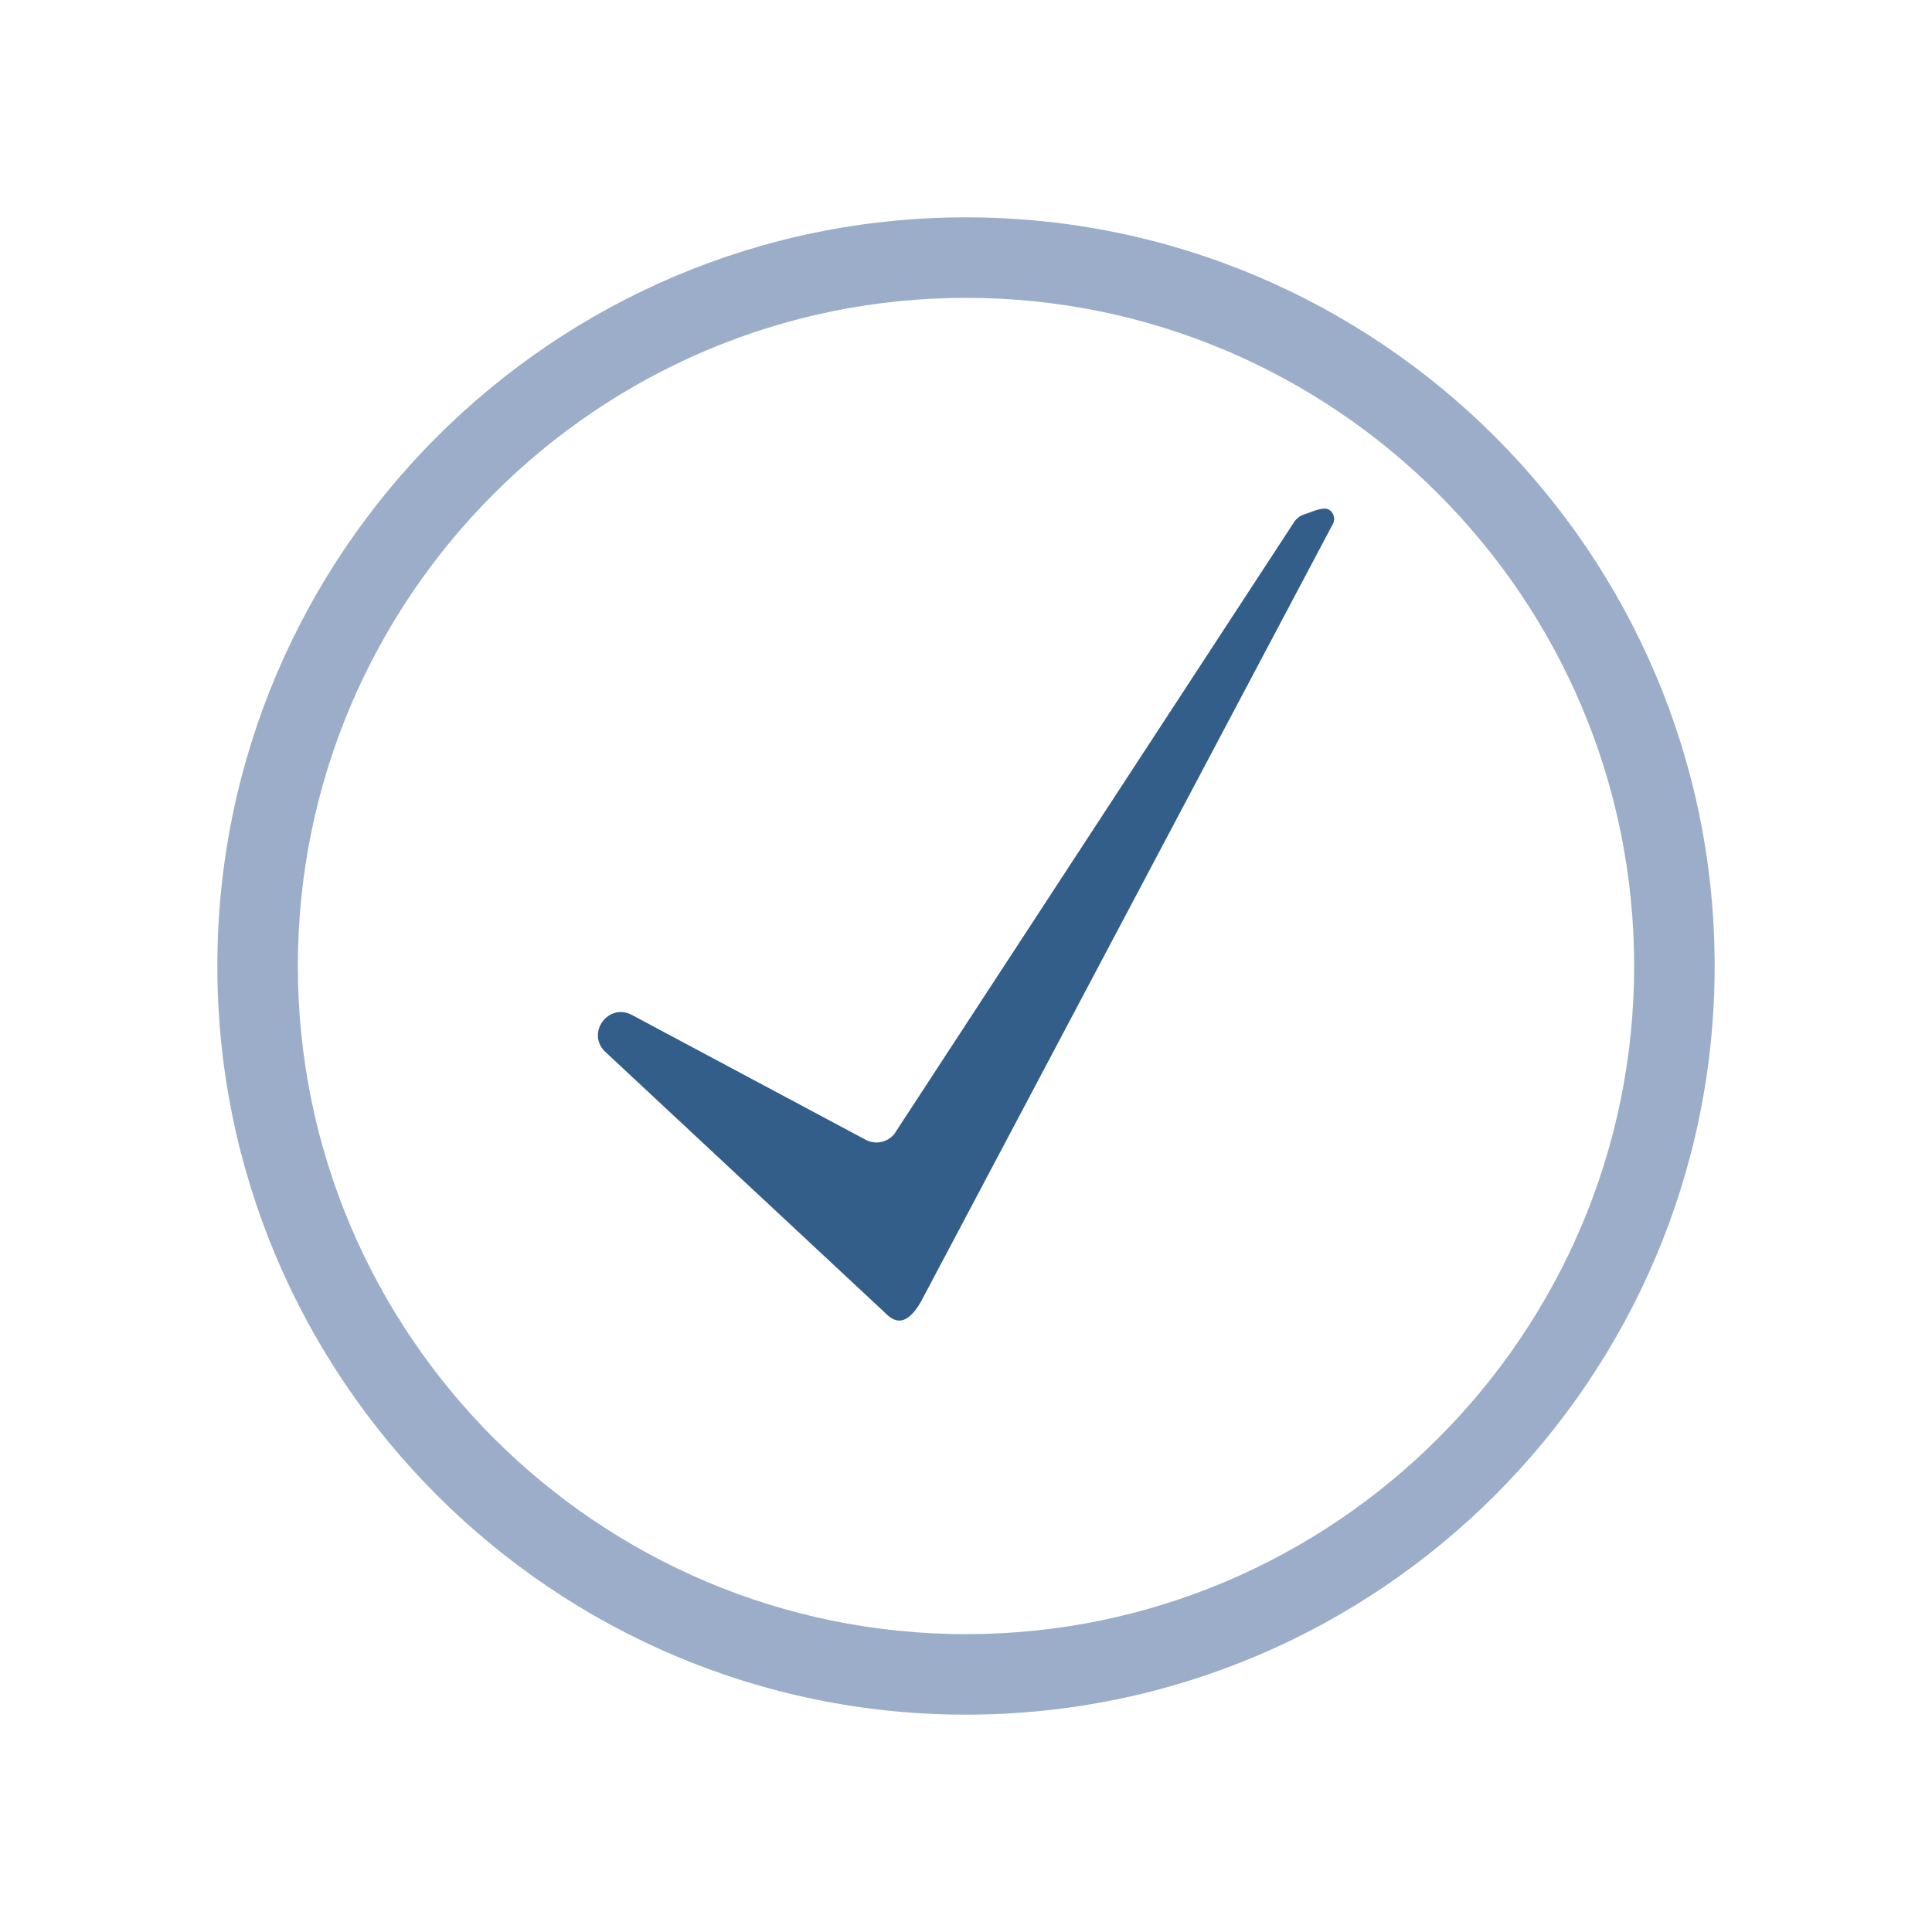 <?xml version="1.0" encoding="utf-8"?>
<!-- Generator: Adobe Illustrator 27.8.1, SVG Export Plug-In . SVG Version: 6.00 Build 0)  -->
<svg version="1.1" xmlns="http://www.w3.org/2000/svg" xmlns:xlink="http://www.w3.org/1999/xlink" x="0px" y="0px"
	 viewBox="0 0 120 120" style="enable-background:new 0 0 120 120;" xml:space="preserve">
<style type="text/css">
	.st0{display:none;}
	.st1{display:inline;fill:#E8E7DF;}
	.st2{fill:#845354;}
	.st3{fill:#325E89;}
	.st4{fill:#883476;}
	.st5{fill:#B43D83;}
	.st6{fill:#FFFFFF;}
	.st7{fill:url(#SVGID_1_);}
	.st8{fill:url(#SVGID_00000110450141372611457940000016789570895503883666_);}
	.st9{fill:url(#SVGID_00000098183543005725915140000005400423022450495891_);}
	.st10{fill:url(#SVGID_00000036240858534553276800000005182406792923614106_);}
	.st11{fill:#9BADC8;}
	.st12{fill:none;stroke:#9BADC8;stroke-width:5;stroke-miterlimit:10;}
	.st13{fill:#53759D;}
	.st14{fill:#758FB2;}
</style>
<g id="Layer_2" class="st0">
</g>
<g id="Layer_1">
	<g>
		<g>
			<path class="st11" d="M60,106.5c-25.64,0-46.5-20.86-46.5-46.5S34.36,13.5,60,13.5s46.5,20.86,46.5,46.5S85.64,106.5,60,106.5z
				 M60,18.5c-22.88,0-41.5,18.62-41.5,41.5s18.62,41.5,41.5,41.5s41.5-18.62,41.5-41.5S82.88,18.5,60,18.5z"/>
		</g>
		<path class="st3" d="M82.25,31.59c0.47-0.02,0.75,0.52,0.55,0.93L57.17,80.91c-0.88,1.46-1.57,1.29-2.23,0.6L37.54,65.28
			c-1.1-1.16,0.24-2.97,1.67-2.26l14.59,7.79c0.6,0.3,1.33,0.14,1.75-0.38l24.84-38.02c0.15-0.22,0.36-0.38,0.62-0.46
			C81.35,31.85,81.81,31.61,82.25,31.59z"/>
	</g>
</g>
</svg>
